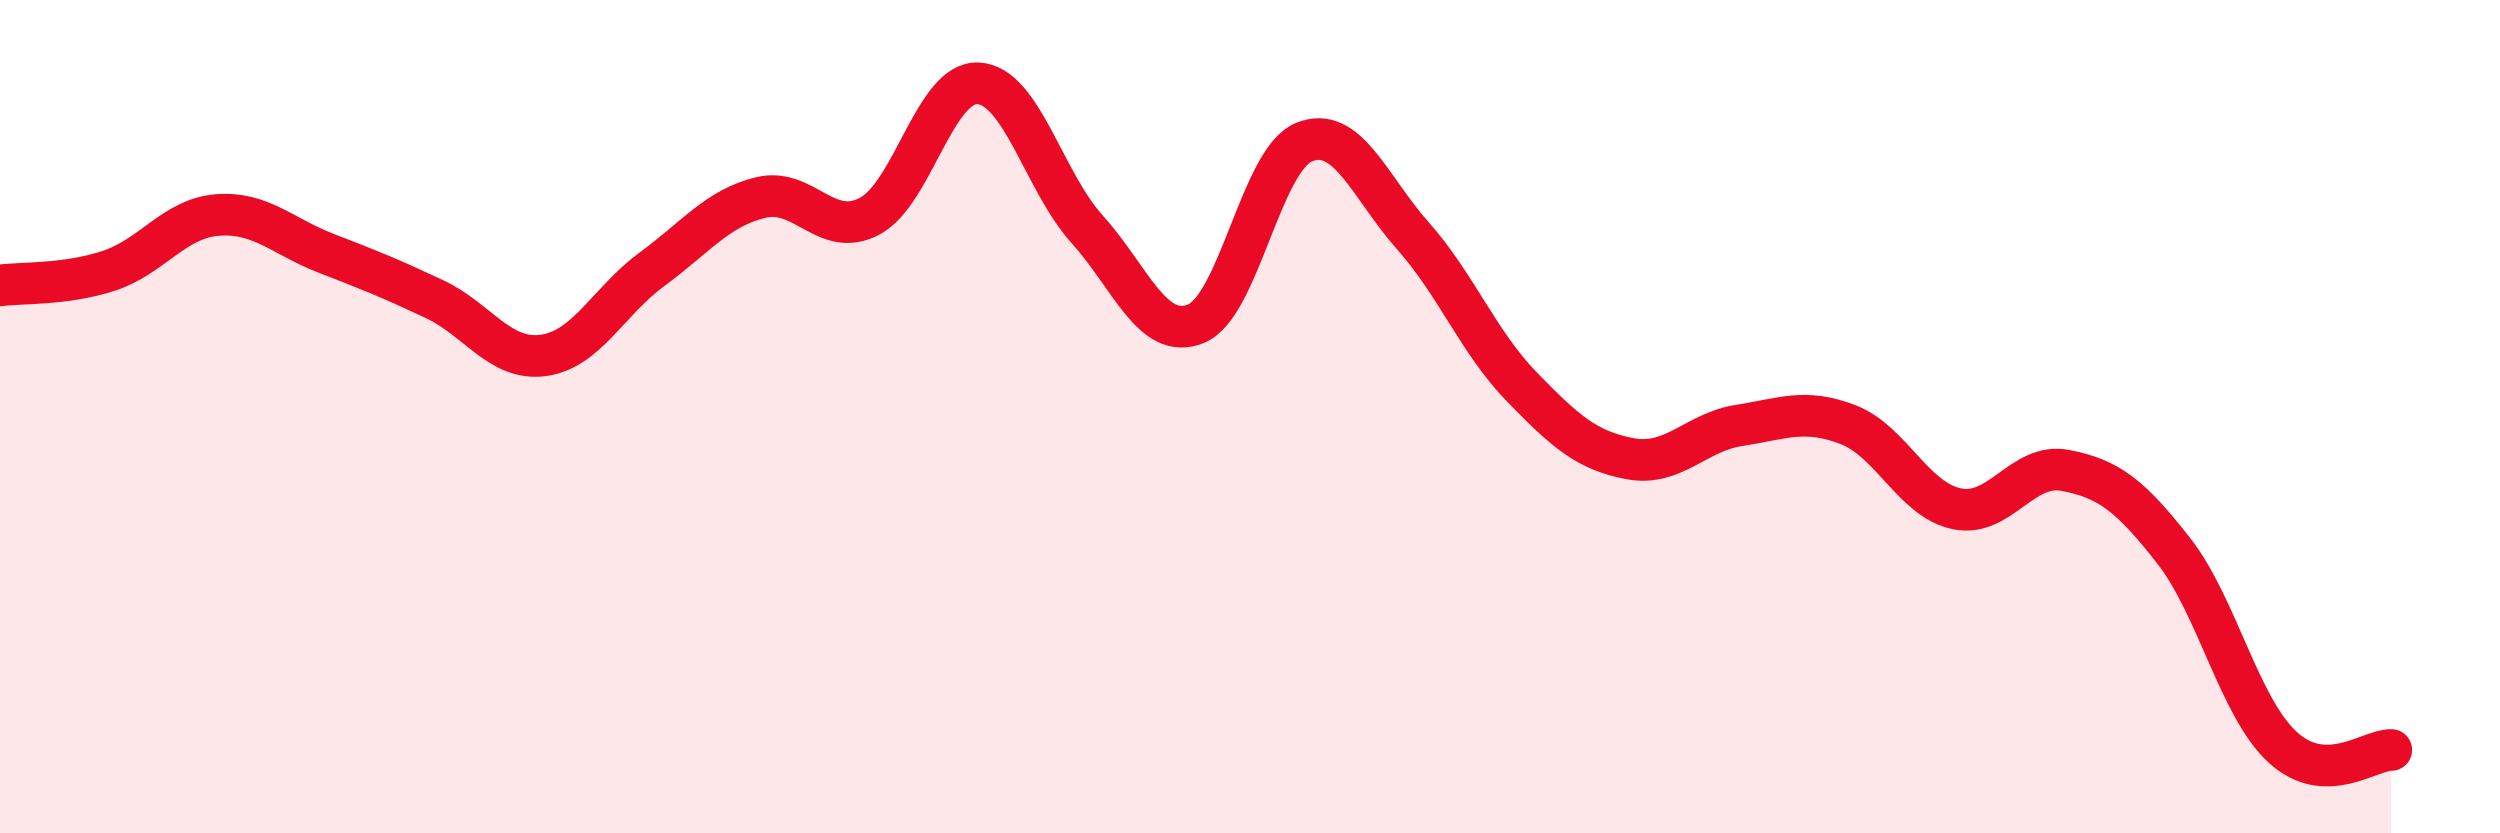 
    <svg width="60" height="20" viewBox="0 0 60 20" xmlns="http://www.w3.org/2000/svg">
      <path
        d="M 0,6.85 C 0.52,6.78 1.57,6.84 2.61,6.5 C 3.65,6.16 4.18,5.24 5.22,5.16 C 6.26,5.08 6.79,5.68 7.83,6.08 C 8.87,6.48 9.39,6.69 10.43,7.18 C 11.47,7.67 12,8.67 13.04,8.53 C 14.08,8.39 14.61,7.22 15.65,6.46 C 16.69,5.7 17.22,4.99 18.26,4.74 C 19.3,4.49 19.83,5.74 20.87,5.19 C 21.91,4.64 22.44,1.94 23.48,2 C 24.52,2.06 25.05,4.35 26.09,5.5 C 27.13,6.65 27.66,8.19 28.7,7.77 C 29.74,7.35 30.26,3.83 31.3,3.41 C 32.34,2.99 32.87,4.49 33.91,5.66 C 34.95,6.83 35.48,8.21 36.52,9.28 C 37.56,10.35 38.09,10.82 39.13,11.01 C 40.17,11.2 40.7,10.37 41.74,10.21 C 42.78,10.05 43.31,9.79 44.35,10.19 C 45.39,10.59 45.92,11.99 46.96,12.21 C 48,12.43 48.53,11.09 49.57,11.29 C 50.61,11.49 51.13,11.89 52.17,13.22 C 53.21,14.55 53.74,16.97 54.78,17.93 C 55.82,18.89 56.87,17.99 57.39,18L57.39 20L0 20Z"
        fill="#EB0A25"
        opacity="0.1"
        stroke-linecap="round"
        stroke-linejoin="round"
      />
      <path
        d="M 0,6.85 C 0.52,6.78 1.57,6.84 2.61,6.5 C 3.65,6.16 4.18,5.24 5.22,5.16 C 6.26,5.08 6.79,5.68 7.83,6.08 C 8.87,6.48 9.39,6.69 10.43,7.18 C 11.47,7.67 12,8.67 13.04,8.53 C 14.08,8.39 14.61,7.22 15.65,6.46 C 16.69,5.7 17.22,4.99 18.26,4.74 C 19.3,4.49 19.83,5.74 20.87,5.19 C 21.91,4.64 22.44,1.94 23.48,2 C 24.52,2.06 25.05,4.35 26.09,5.5 C 27.13,6.65 27.66,8.19 28.7,7.77 C 29.74,7.35 30.26,3.83 31.3,3.41 C 32.34,2.99 32.87,4.49 33.91,5.66 C 34.95,6.83 35.48,8.21 36.52,9.28 C 37.56,10.35 38.09,10.82 39.13,11.01 C 40.17,11.2 40.7,10.37 41.74,10.21 C 42.78,10.05 43.31,9.79 44.35,10.19 C 45.39,10.59 45.92,11.99 46.96,12.21 C 48,12.43 48.53,11.09 49.57,11.29 C 50.61,11.49 51.13,11.89 52.17,13.22 C 53.21,14.55 53.74,16.97 54.78,17.93 C 55.82,18.89 56.87,17.99 57.39,18"
        stroke="#EB0A25"
        stroke-width="1"
        fill="none"
        stroke-linecap="round"
        stroke-linejoin="round"
      />
    </svg>
  